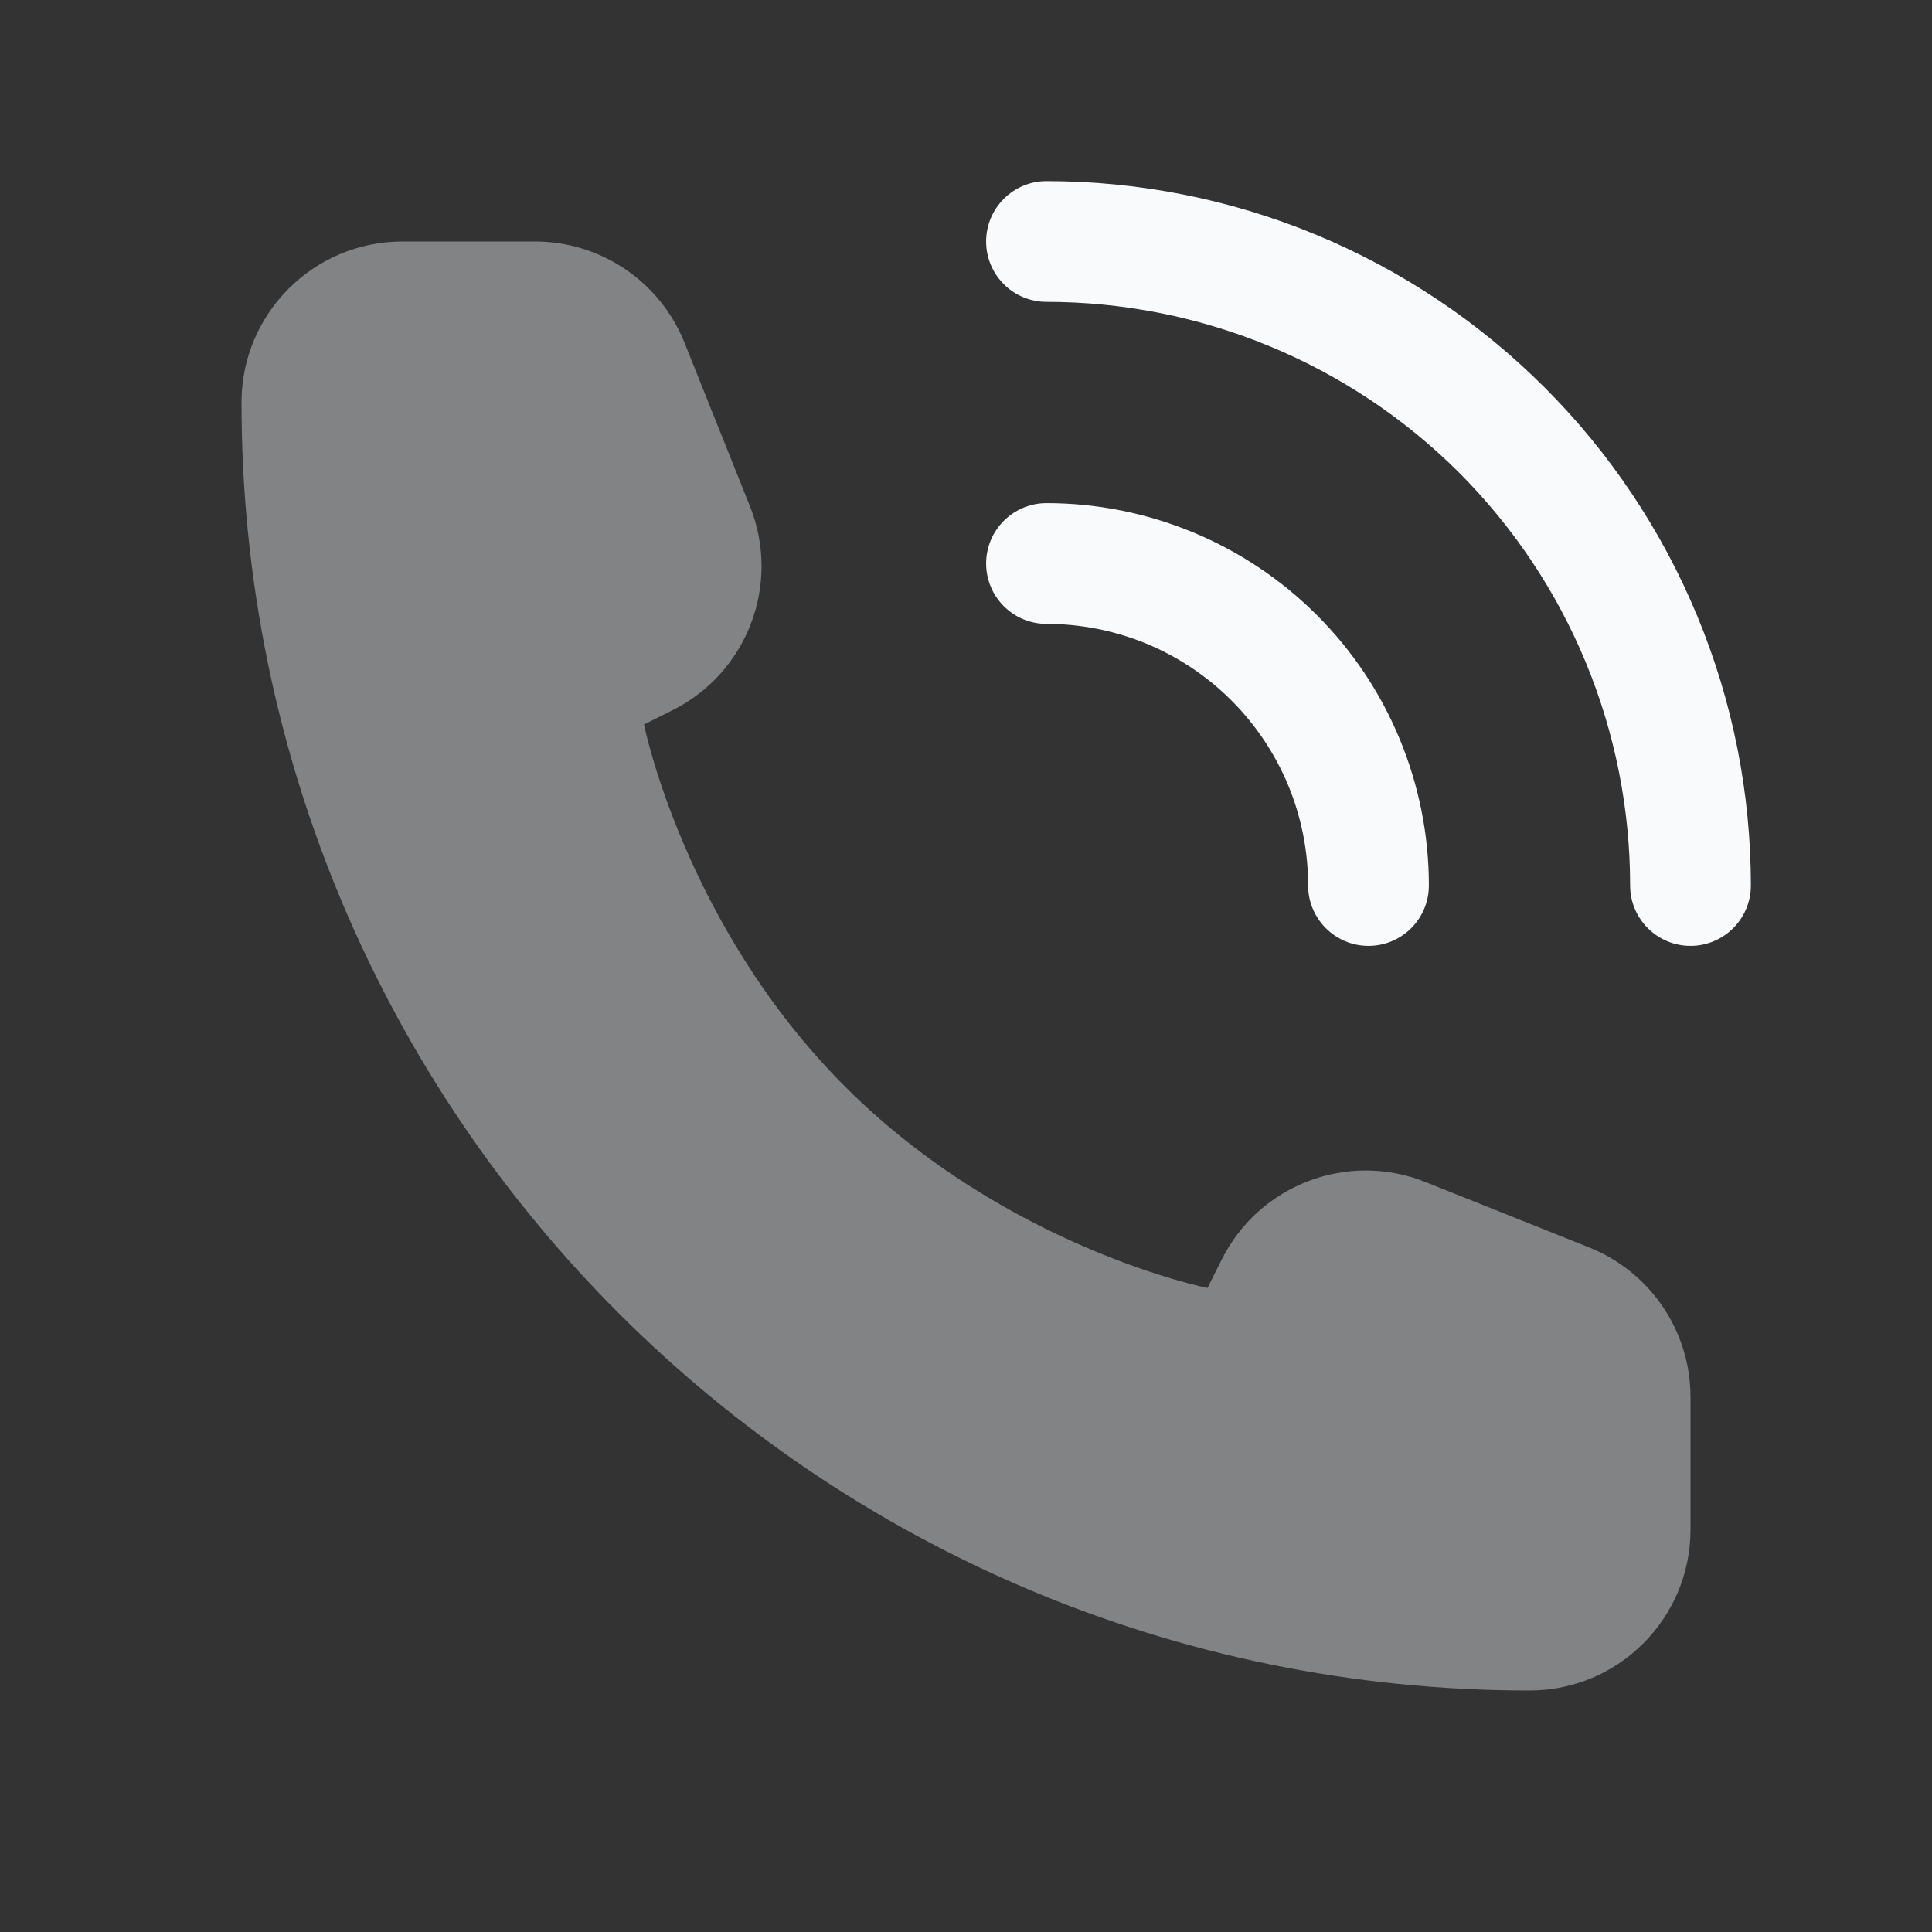 <svg width="24" height="24" viewBox="0 0 24 24" fill="none" xmlns="http://www.w3.org/2000/svg">
<rect x="0" y="0" width="24" height="24" fill="#333333" stroke="none"/>
<path opacity="0.4" d="M21 19V17.354C21 16.536 20.502 15.801 19.743 15.497L17.709 14.684C16.743 14.297 15.642 14.716 15.177 15.646L15 16C15 16 12.5 15.5 10.5 13.5C8.5 11.5 8 9 8 9L8.354 8.823C9.284 8.358 9.703 7.257 9.317 6.291L8.503 4.257C8.199 3.498 7.464 3 6.646 3H5C3.895 3 3 3.895 3 5C3 13.837 10.163 21 19 21C20.105 21 21 20.105 21 19Z" fill="#F8FAFC"/>
<path fill-rule="evenodd" clip-rule="evenodd" d="M12.25 7C12.25 6.586 12.586 6.25 13 6.25C13.624 6.25 14.241 6.373 14.818 6.612C15.394 6.85 15.918 7.2 16.359 7.641C16.8 8.082 17.15 8.606 17.388 9.182C17.627 9.759 17.75 10.376 17.75 11C17.75 11.414 17.414 11.75 17 11.75C16.586 11.75 16.25 11.414 16.25 11C16.25 10.573 16.166 10.151 16.003 9.756C15.839 9.362 15.6 9.004 15.298 8.702C14.996 8.4 14.638 8.161 14.244 7.997C13.849 7.834 13.427 7.75 13 7.75C12.586 7.75 12.25 7.414 12.25 7ZM12.25 3C12.25 2.586 12.586 2.25 13 2.25C14.149 2.25 15.287 2.476 16.349 2.916C17.41 3.356 18.375 4 19.187 4.813C20 5.625 20.644 6.59 21.084 7.652C21.524 8.713 21.75 9.851 21.75 11C21.75 11.414 21.414 11.75 21 11.75C20.586 11.75 20.25 11.414 20.25 11C20.25 10.048 20.062 9.105 19.698 8.226C19.334 7.346 18.8 6.547 18.127 5.873C17.453 5.2 16.654 4.666 15.774 4.302C14.895 3.938 13.952 3.75 13 3.75C12.586 3.75 12.25 3.414 12.25 3Z" fill="#F8FAFC"/>
</svg>
